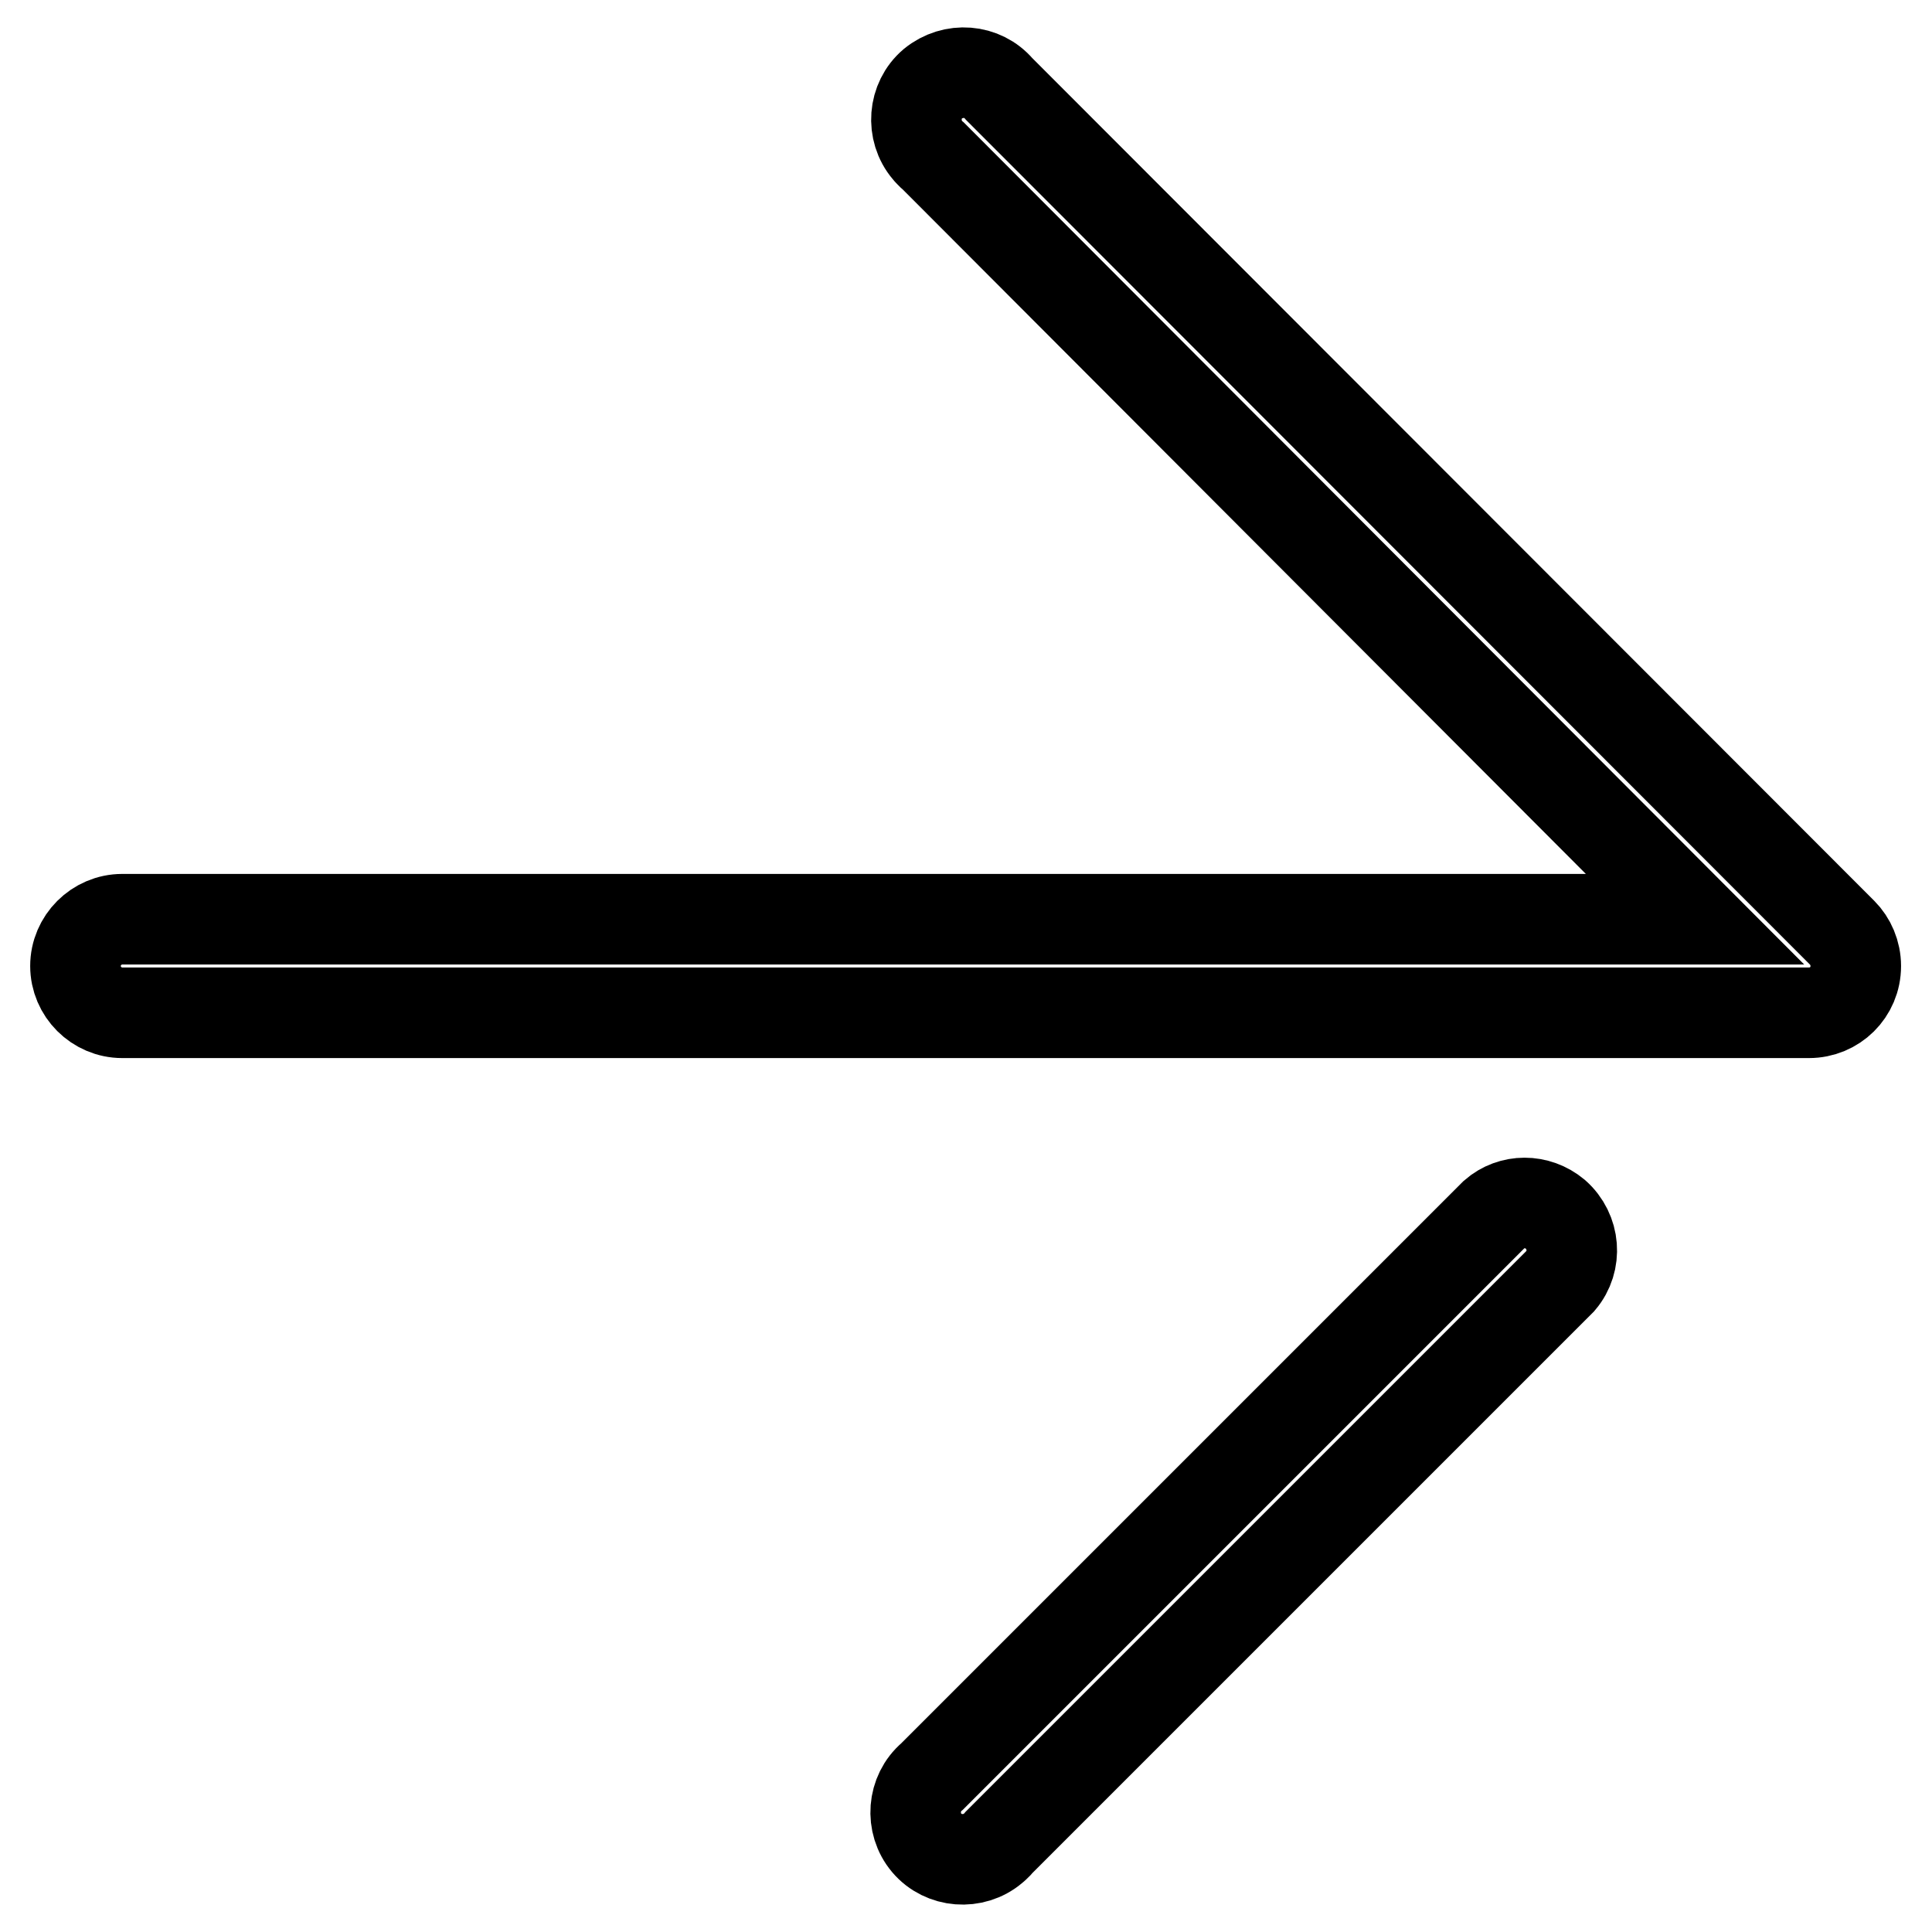 <?xml version="1.0" encoding="utf-8"?>
<!-- Svg Vector Icons : http://www.onlinewebfonts.com/icon -->
<!DOCTYPE svg PUBLIC "-//W3C//DTD SVG 1.1//EN" "http://www.w3.org/Graphics/SVG/1.1/DTD/svg11.dtd">
<svg version="1.1" xmlns="http://www.w3.org/2000/svg" xmlns:xlink="http://www.w3.org/1999/xlink" x="0px" y="0px" viewBox="0 0 256 256" enable-background="new 0 0 256 256" xml:space="preserve">
<g> <path stroke-width="12" fill-opacity="0" stroke="#000000"  d="M16.2,134.2h223.5c3.4,0,6.2-2.7,6.2-6.2c0-1.7-0.7-3.3-1.8-4.4L132.4,11.8c-2.2-2.6-6.1-2.9-8.8-0.7 c-2.6,2.2-2.9,6.2-0.7,8.8c0.2,0.2,0.4,0.5,0.7,0.7l101,101.2H16.2c-3.4,0-6.2,2.8-6.2,6.2C10,131.4,12.8,134.2,16.2,134.2z  M198,160.9l-74.5,74.5c-2.6,2.2-2.9,6.2-0.7,8.8c2.2,2.6,6.2,2.9,8.8,0.7c0.2-0.2,0.5-0.4,0.7-0.7l74.5-74.5 c2.2-2.6,1.9-6.5-0.7-8.8C203.7,158.9,200.3,158.9,198,160.9z"/></g>
</svg>